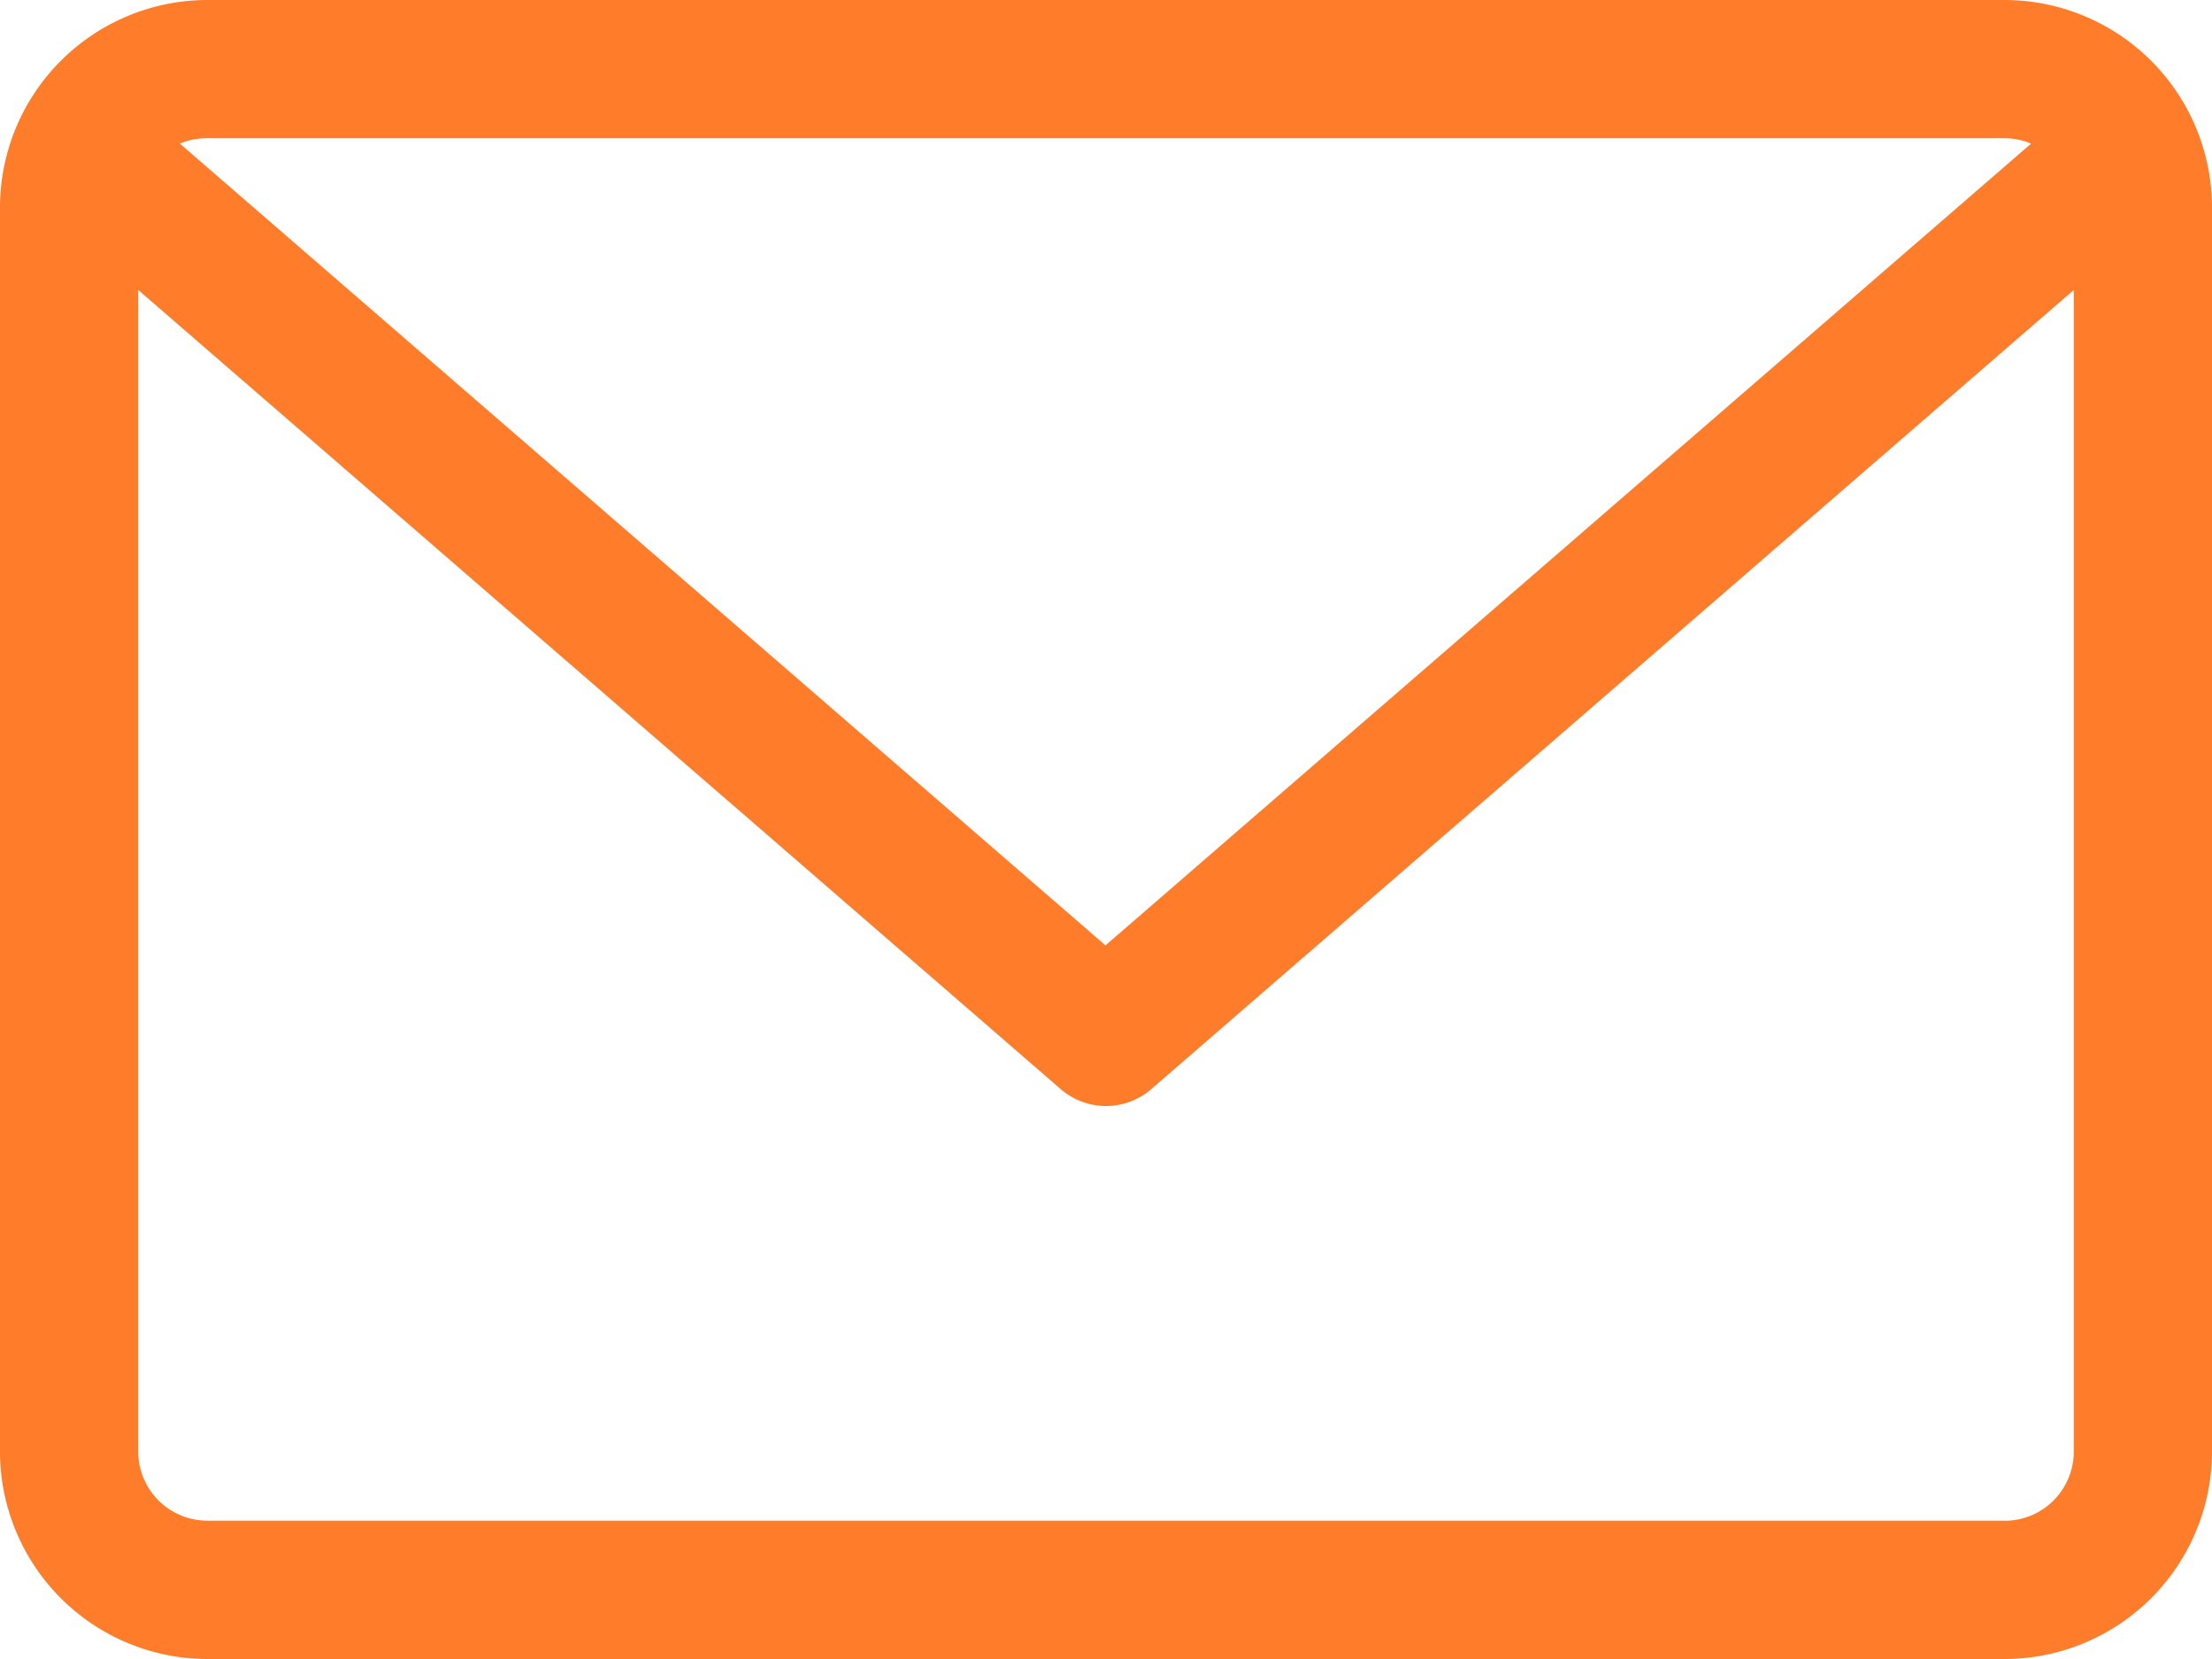 <svg xmlns="http://www.w3.org/2000/svg" width="17.684" height="13.263" viewBox="0 0 17.684 13.263">
  <path id="icon-mail" d="M16.026,59.882H1.658A1.66,1.66,0,0,0,0,61.54v9.947a1.66,1.66,0,0,0,1.658,1.658H16.026a1.66,1.66,0,0,0,1.658-1.658V61.54A1.66,1.66,0,0,0,16.026,59.882Zm0,1.105a.549.549,0,0,1,.212.043l-7.4,6.41-7.4-6.41a.55.55,0,0,1,.212-.043Zm0,11.052H1.658a.553.553,0,0,1-.553-.553V62.2L8.48,68.589a.553.553,0,0,0,.724,0L16.579,62.2v9.289A.553.553,0,0,1,16.026,72.04Z" transform="translate(0 -59.882)" fill="#ff7c2b"/>
</svg>
